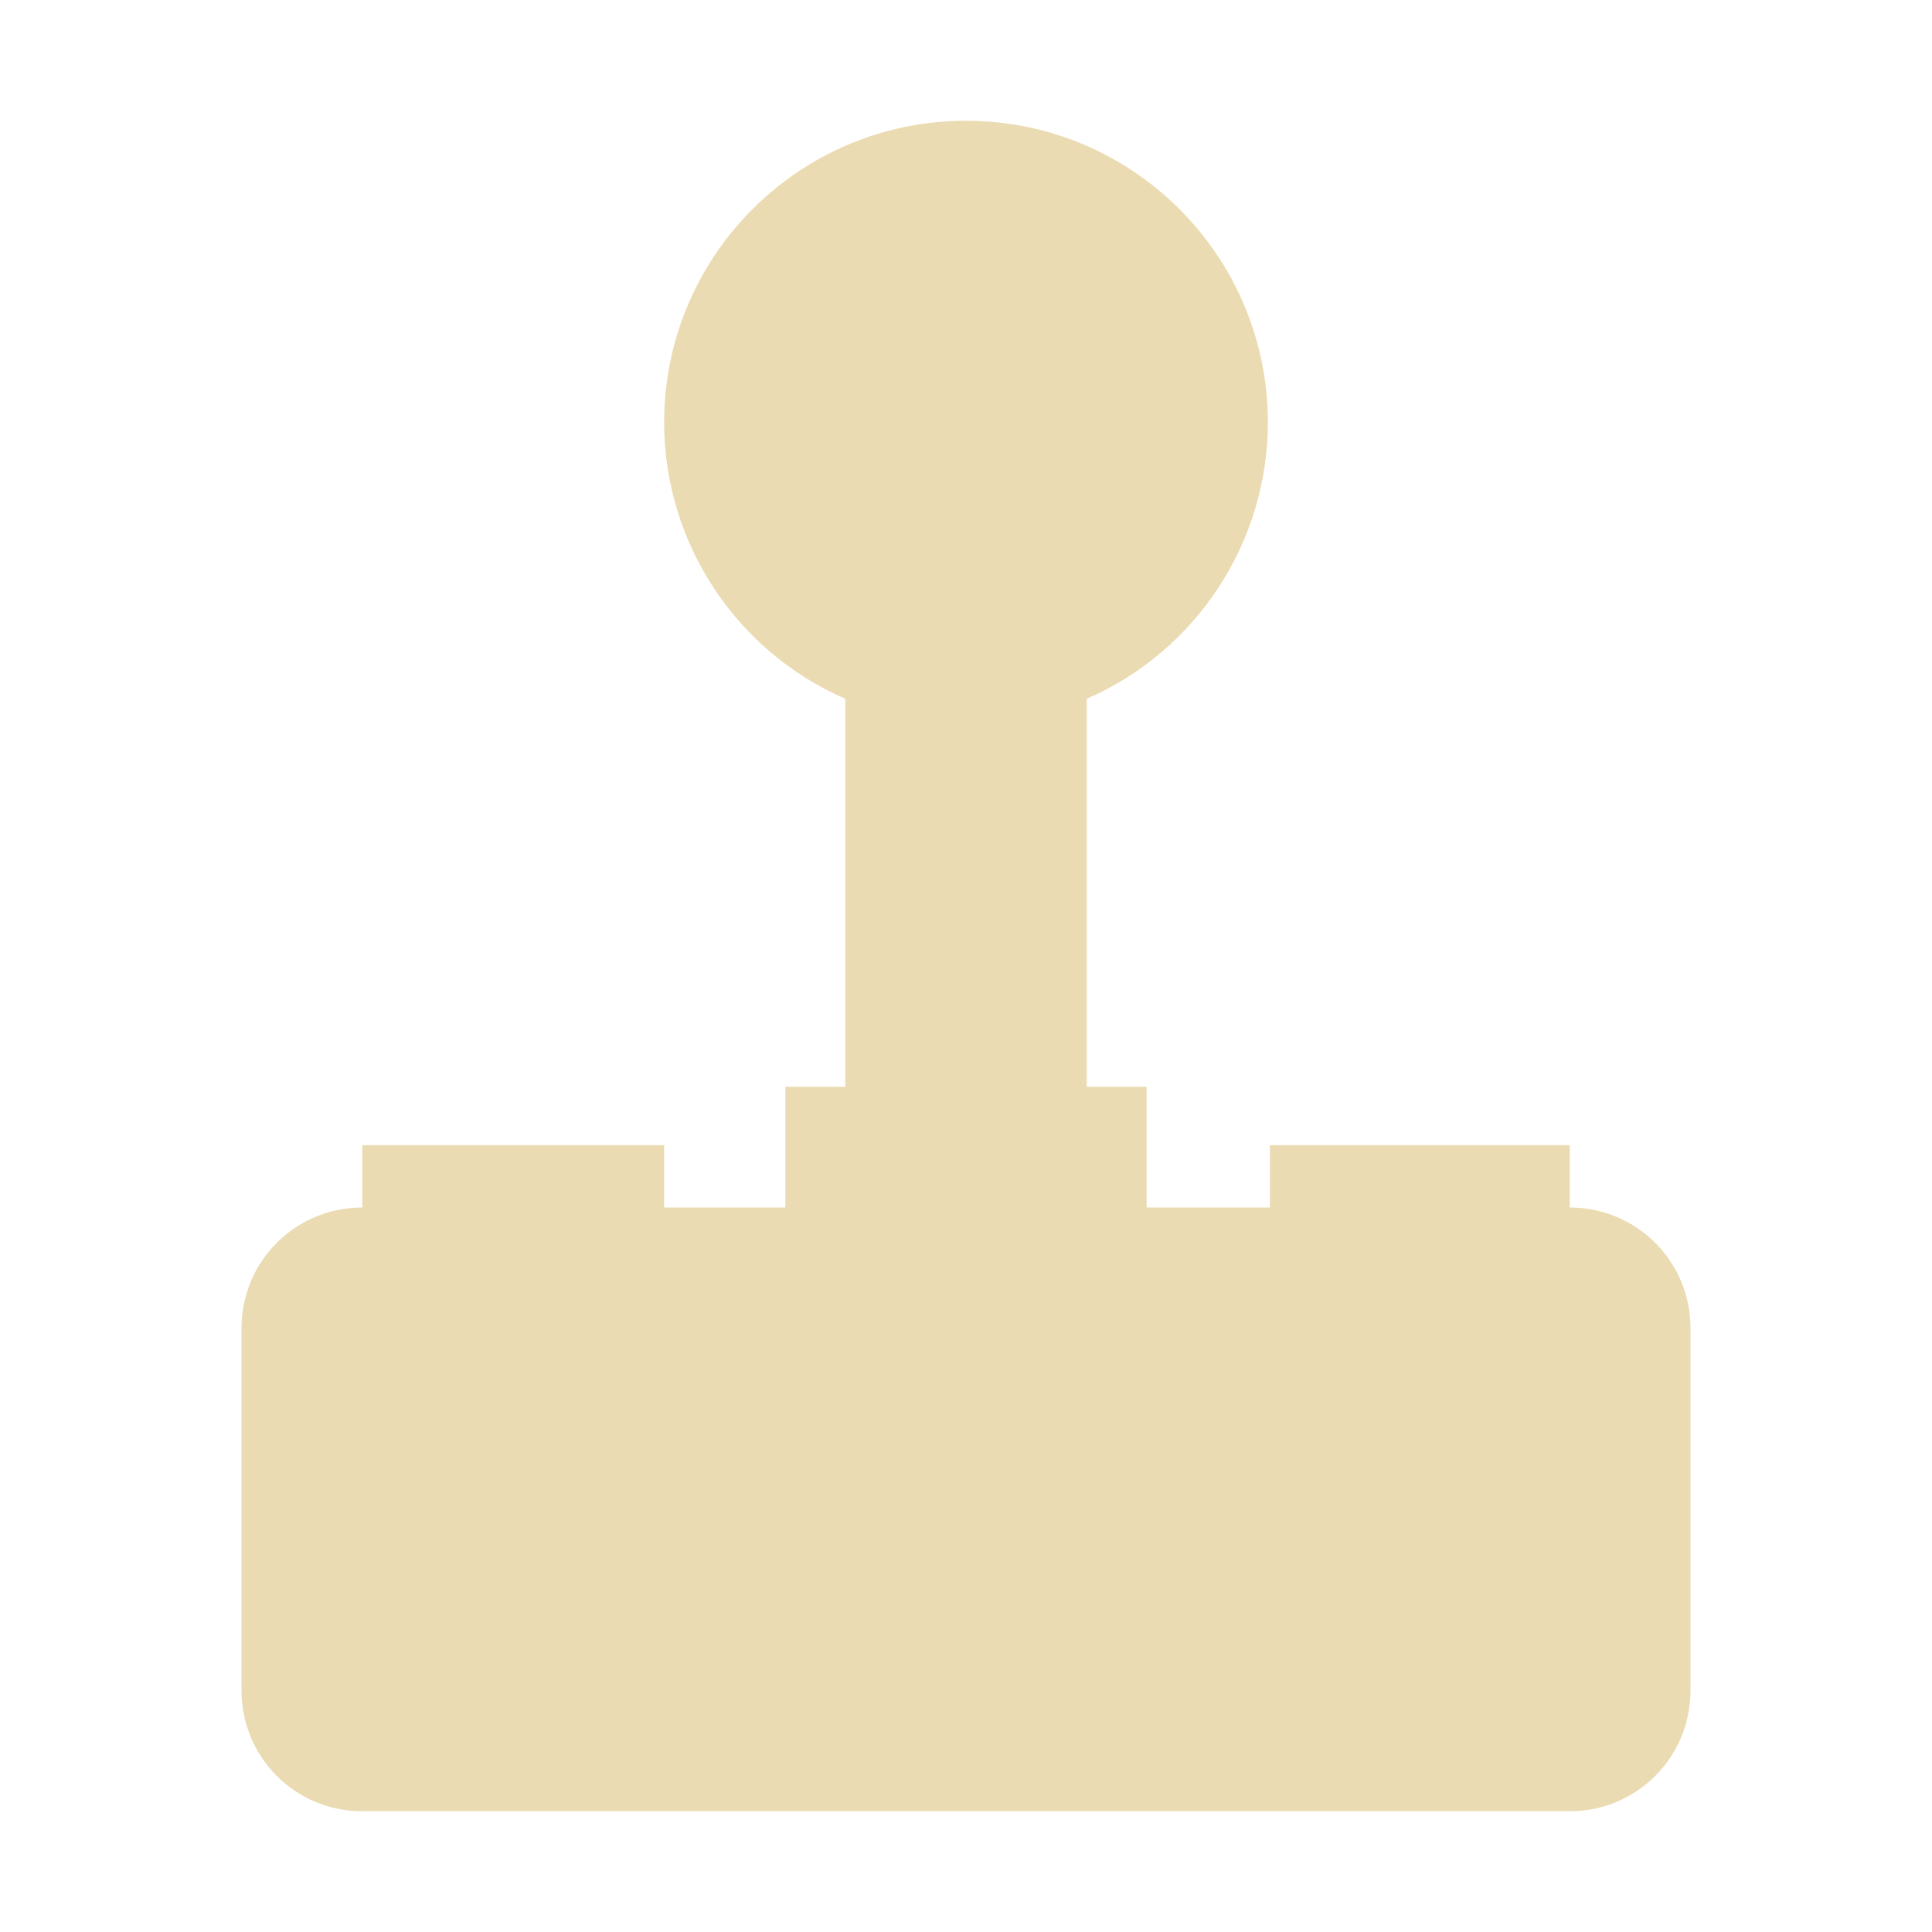 <svg width="16" height="16" version="1.1" xmlns="http://www.w3.org/2000/svg">
  <defs>
    <style type="text/css" id="current-color-scheme">.ColorScheme-Text { color:#ebdbb2; } .ColorScheme-Highlight { color:#458588; }</style>
  </defs>
  <path class="ColorScheme-Text" fill="currentColor" d="m8 1c-1.381 0-2.5 1.119-2.5 2.5 0.002 0.993 0.59 1.89 1.5 2.287v3.213h-0.496v1h-1.004v-0.516h-2.5v0.516c-0.554 0-1 0.446-1 1v3c0 0.554 0.446 1 1 1h10c0.554 0 1-0.446 1-1v-3c0-0.554-0.446-1-1-1v-0.516h-2.483v0.516h-1.021v-1h-0.496v-3.213c0.91-0.397 1.498-1.295 1.5-2.287 0-1.381-1.119-2.5-2.5-2.5z"/>
</svg>
